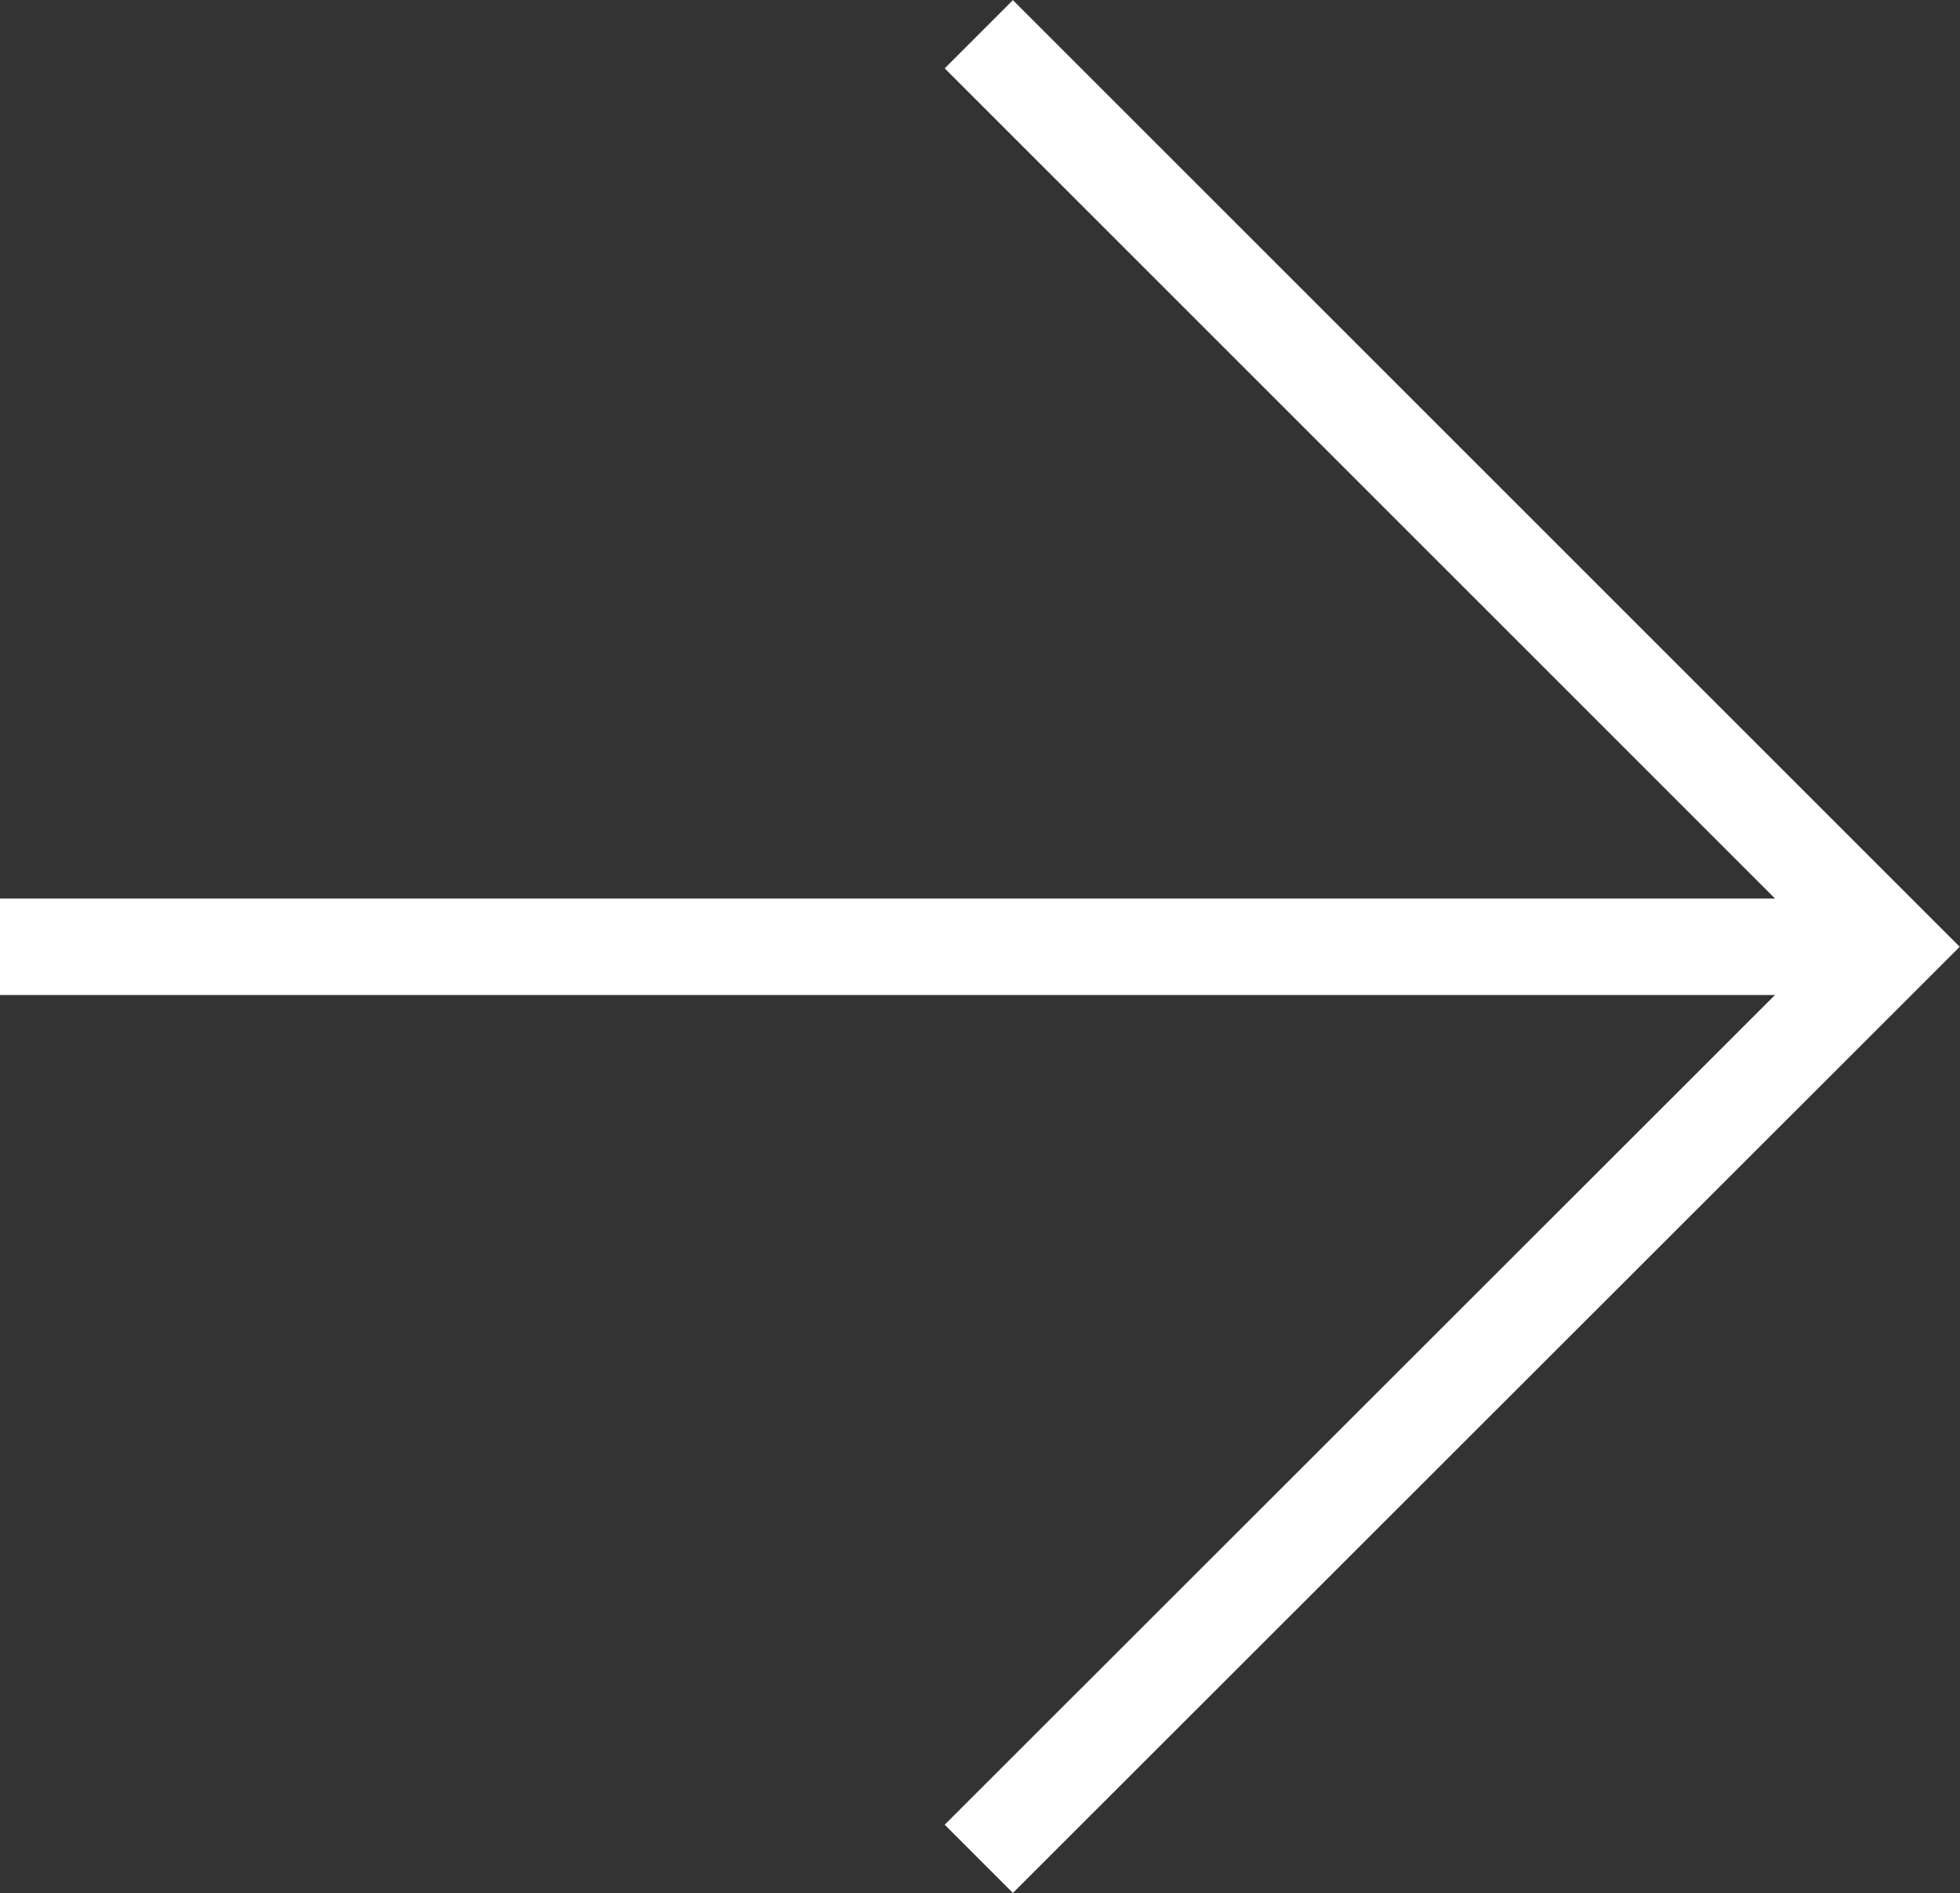 <?xml version="1.0" encoding="UTF-8"?><svg id="Layer_2" xmlns="http://www.w3.org/2000/svg" viewBox="0 0 40.63 39.25"><rect x="0" y="0" width="40.63" height="39.25" fill="#333333" stroke="none"/><defs><style>.cls-1{fill:none;stroke:#fff;stroke-miterlimit:10;stroke-width:2px;}</style></defs><g id="Layer_1-2"><g><line class="cls-1" y1="19.63" x2="38.63" y2="19.63"/><polyline class="cls-1" points="20.29 .71 39.21 19.63 20.29 38.54"/></g></g></svg>